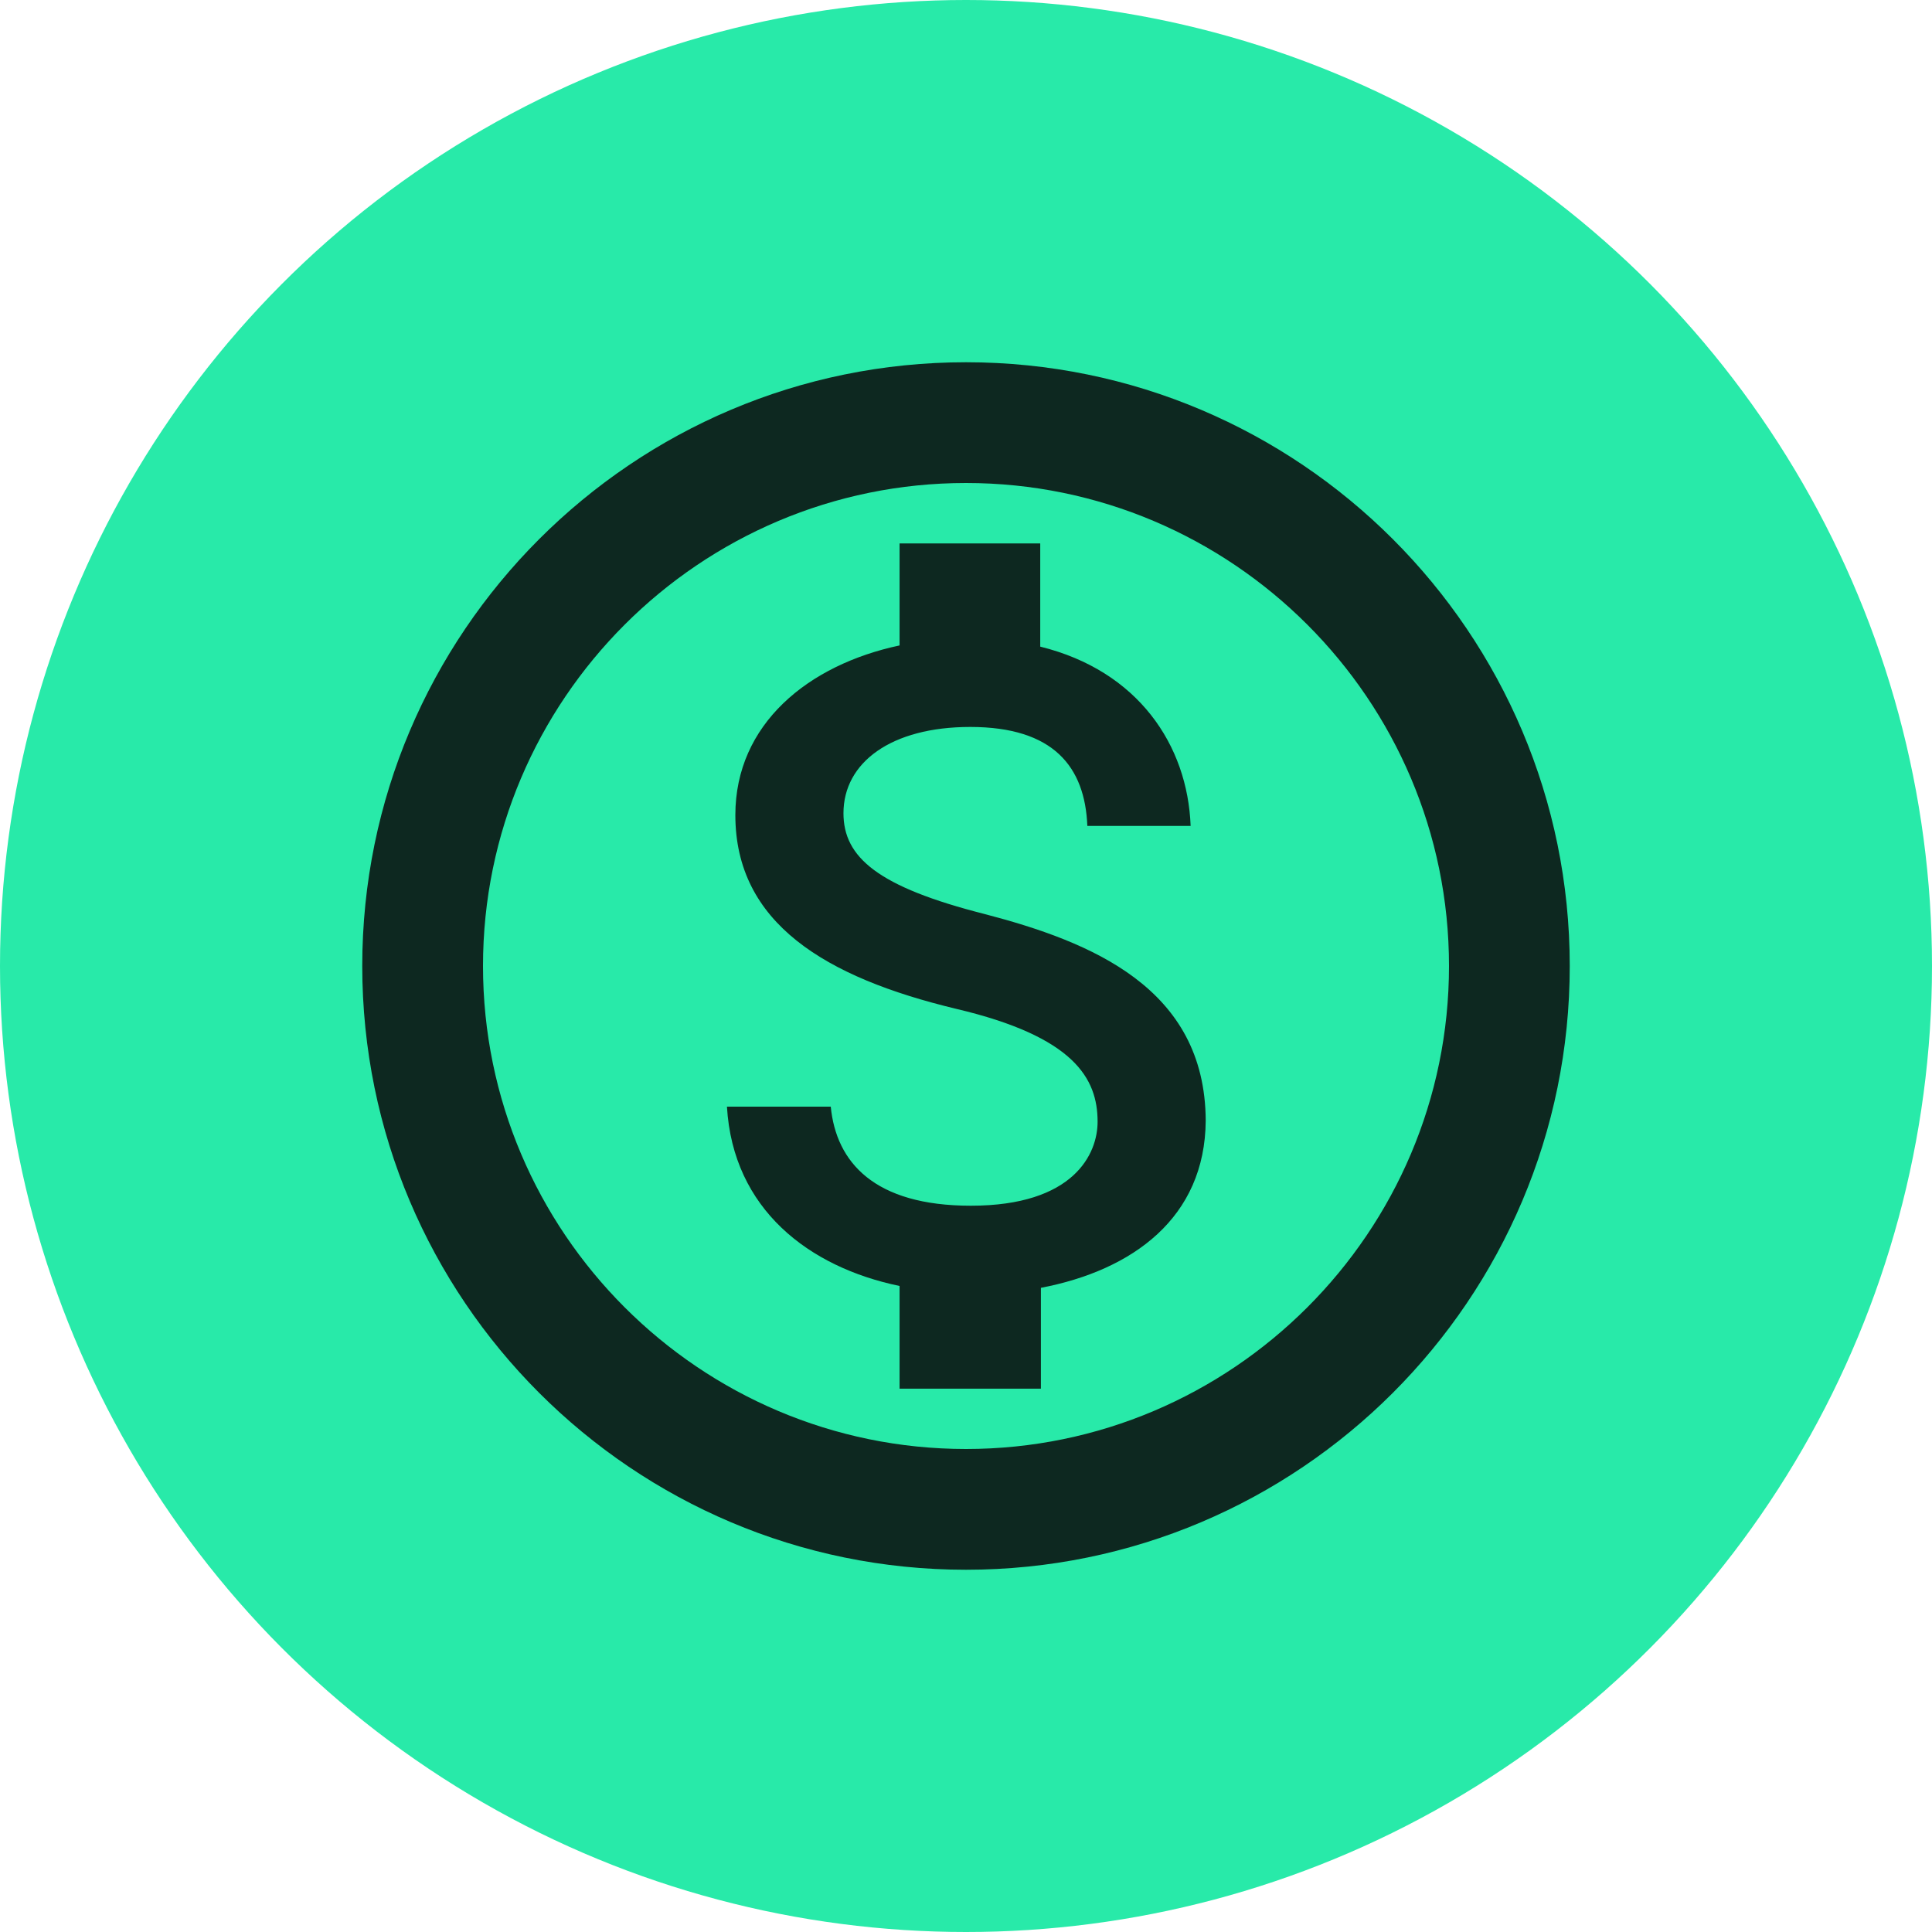 <svg width="26" height="26" viewBox="0 0 26 26" fill="none" xmlns="http://www.w3.org/2000/svg">
<circle cx="13" cy="13" r="13" fill="#28EAA9"/>
<path d="M13 4.875C8.515 4.875 4.875 8.515 4.875 13C4.875 17.485 8.515 21.125 13 21.125C17.485 21.125 21.125 17.485 21.125 13C21.125 8.515 17.485 4.875 13 4.875ZM13 19.5C9.417 19.5 6.5 16.583 6.5 13C6.5 9.417 9.417 6.5 13 6.5C16.583 6.5 19.5 9.417 19.5 13C19.5 16.583 16.583 19.5 13 19.5ZM13.252 12.301C11.814 11.936 11.351 11.538 11.351 10.944C11.351 10.262 11.992 9.783 13.057 9.783C14.178 9.783 14.601 10.319 14.633 11.115H16.023C15.982 10.026 15.316 9.027 13.999 8.702V7.313H12.106V8.686C10.879 8.946 9.896 9.742 9.896 10.969C9.896 12.423 11.107 13.154 12.87 13.577C14.454 13.951 14.771 14.511 14.771 15.096C14.771 15.527 14.454 16.226 13.065 16.226C11.765 16.226 11.253 15.641 11.18 14.893H9.783C9.864 16.274 10.887 17.054 12.106 17.306V18.688H14.008V17.331C15.242 17.095 16.218 16.388 16.226 15.08C16.218 13.293 14.682 12.675 13.252 12.301Z" fill="#0D2820"/>
</svg>
